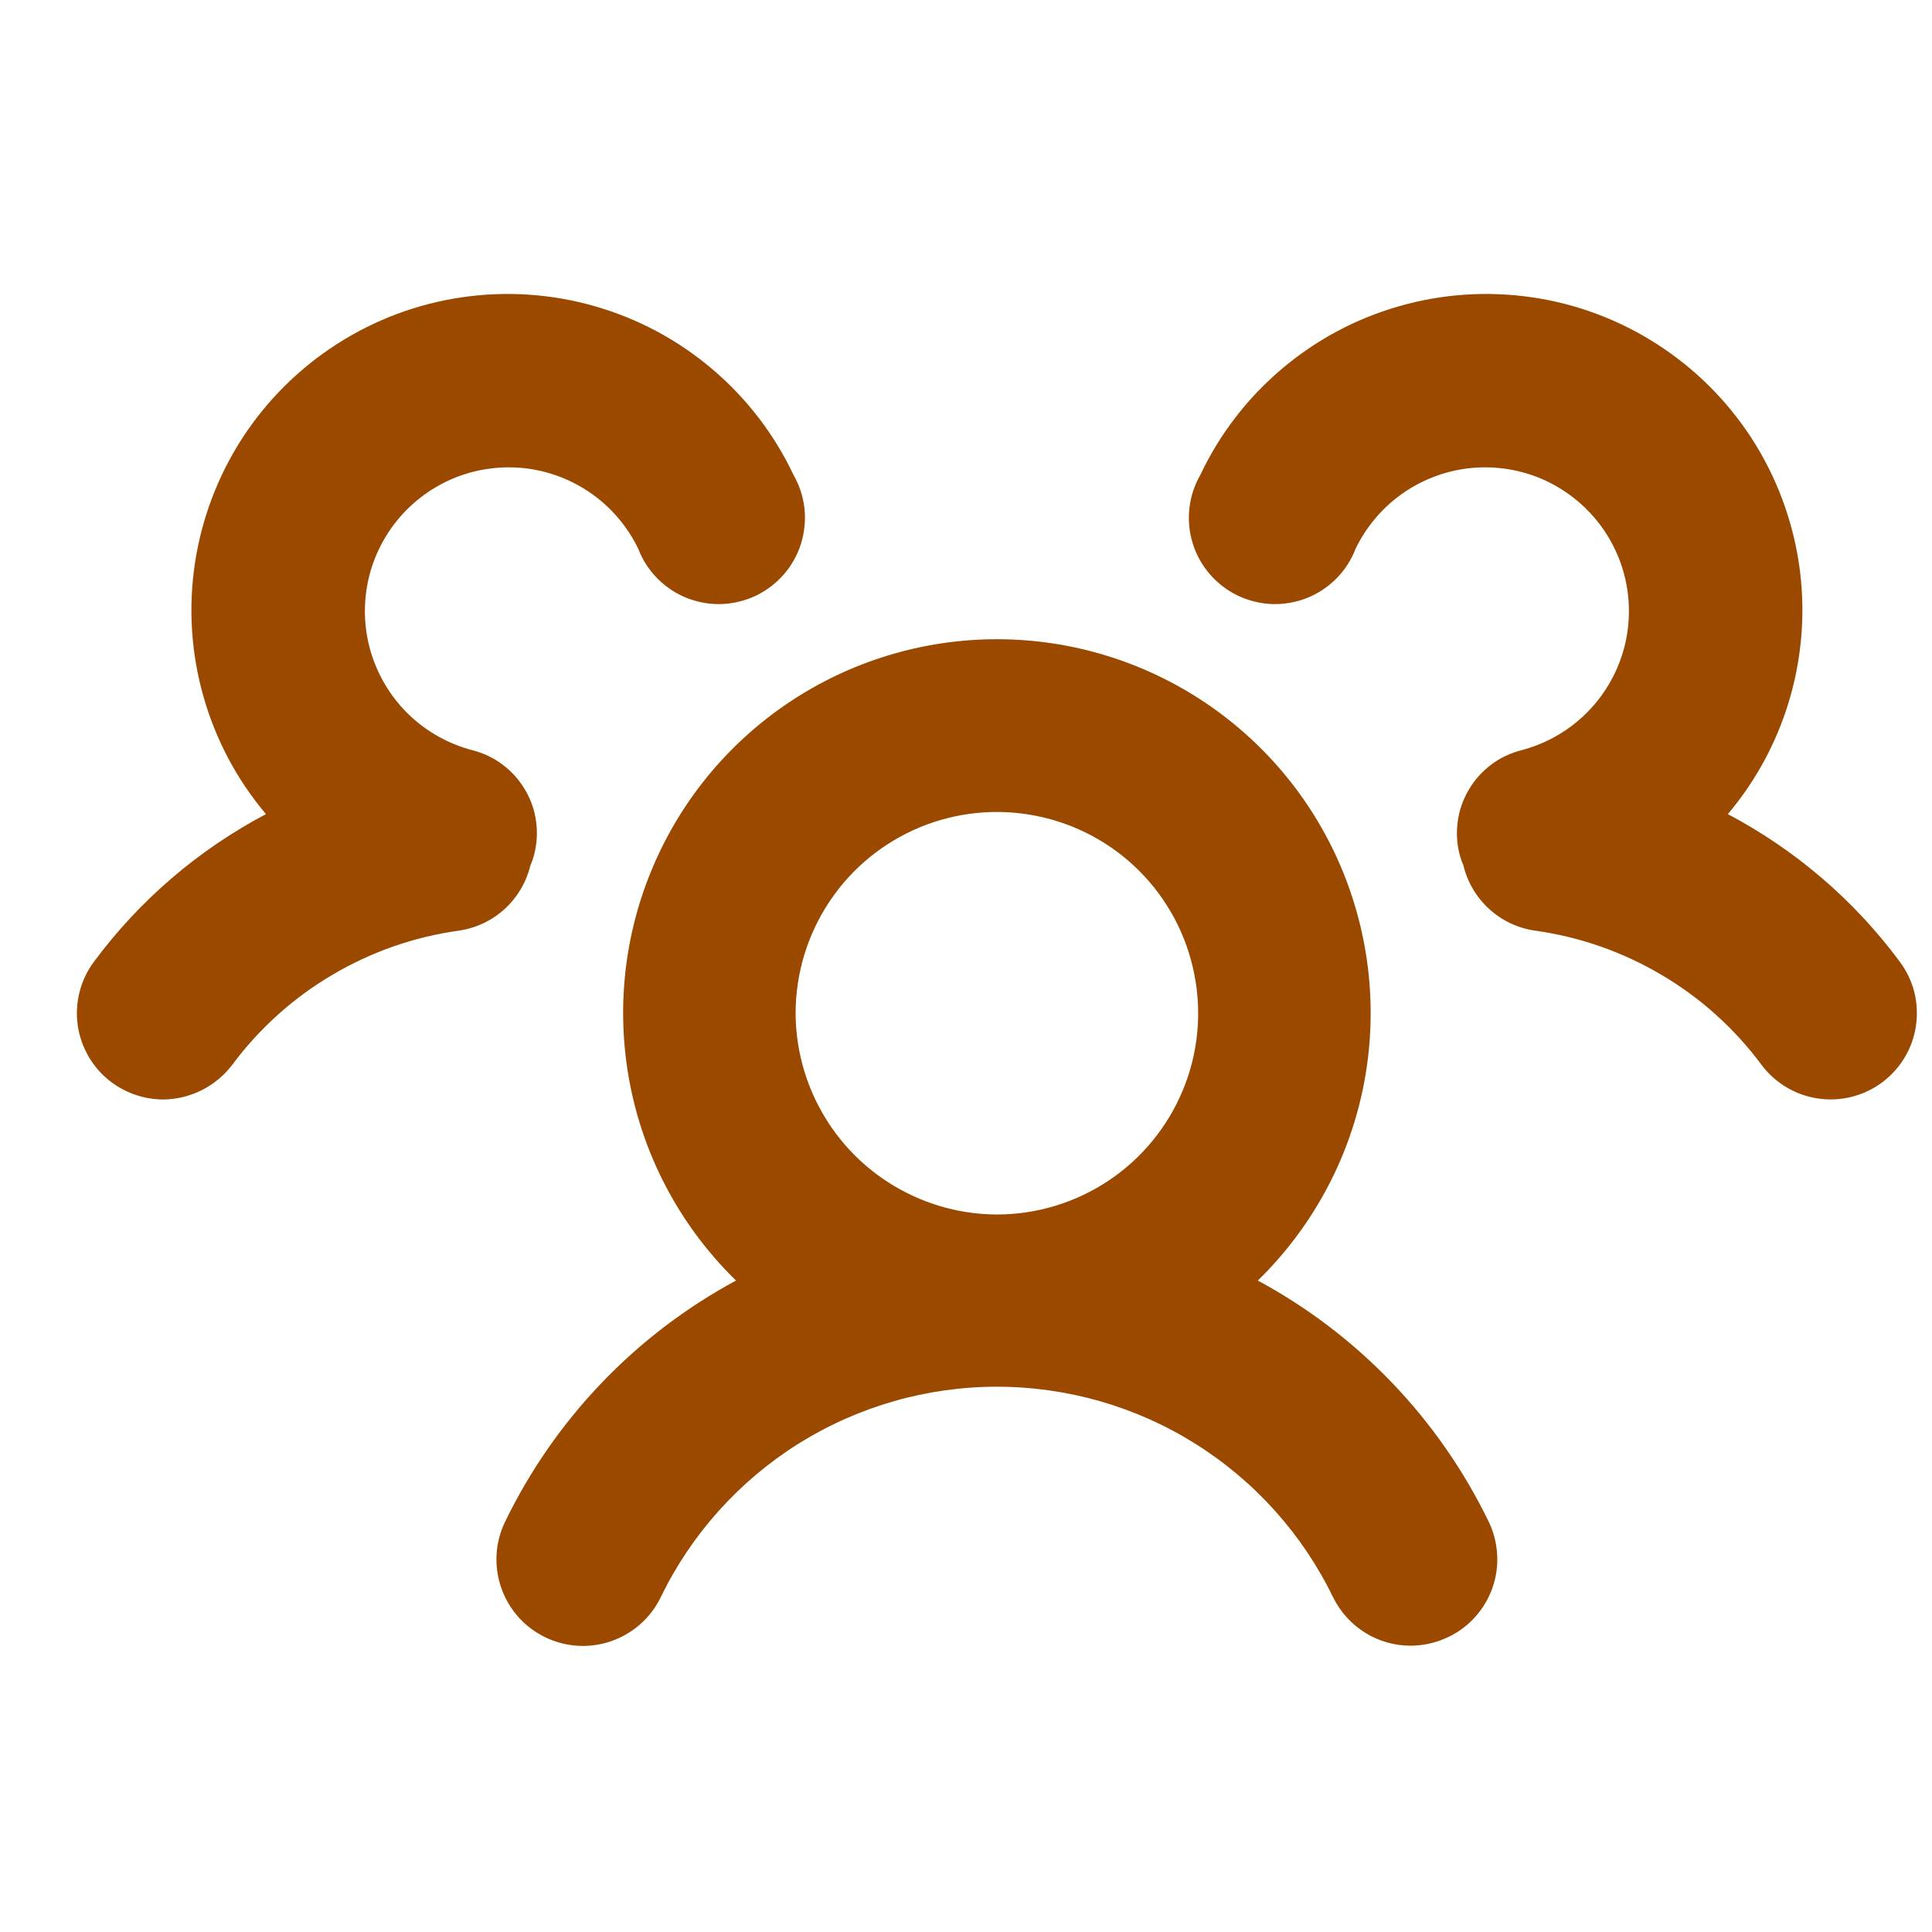 <svg width="21" height="21" viewBox="0 0 21 21" fill="none" xmlns="http://www.w3.org/2000/svg">
<g clip-path="url(#clip0_4512_599)">
<path d="M13.672 13.919C14.25 13.355 14.648 12.632 14.813 11.841C14.978 11.05 14.903 10.228 14.599 9.48C14.295 8.731 13.774 8.091 13.104 7.64C12.433 7.189 11.644 6.948 10.836 6.948C10.028 6.948 9.239 7.189 8.568 7.64C7.898 8.091 7.377 8.731 7.073 9.48C6.768 10.228 6.694 11.05 6.859 11.841C7.024 12.632 7.422 13.355 8 13.919C6.91 14.507 6.033 15.423 5.492 16.537C5.382 16.76 5.366 17.019 5.447 17.255C5.527 17.49 5.698 17.685 5.922 17.794C6.146 17.904 6.404 17.921 6.64 17.84C6.876 17.759 7.07 17.589 7.18 17.365C7.512 16.678 8.032 16.099 8.678 15.693C9.325 15.288 10.073 15.073 10.836 15.073C11.599 15.073 12.347 15.288 12.993 15.693C13.64 16.099 14.159 16.678 14.492 17.365C14.57 17.522 14.69 17.655 14.839 17.747C14.988 17.84 15.16 17.889 15.336 17.888C15.477 17.887 15.615 17.855 15.742 17.794C15.854 17.741 15.954 17.666 16.036 17.574C16.119 17.481 16.182 17.374 16.223 17.257C16.264 17.14 16.281 17.016 16.273 16.892C16.266 16.769 16.234 16.648 16.18 16.537C15.639 15.423 14.762 14.507 13.672 13.919ZM8.648 11.013C8.648 10.581 8.777 10.158 9.017 9.798C9.257 9.438 9.599 9.158 9.999 8.992C10.399 8.827 10.838 8.783 11.263 8.868C11.687 8.952 12.077 9.16 12.383 9.466C12.689 9.772 12.897 10.162 12.981 10.586C13.066 11.011 13.023 11.451 12.857 11.85C12.691 12.25 12.411 12.592 12.051 12.832C11.691 13.072 11.269 13.201 10.836 13.201C10.256 13.199 9.701 12.967 9.291 12.558C8.882 12.148 8.65 11.593 8.648 11.013ZM20.461 11.763C20.262 11.912 20.012 11.976 19.766 11.941C19.52 11.906 19.298 11.775 19.148 11.576C18.855 11.18 18.485 10.847 18.061 10.597C17.637 10.346 17.168 10.182 16.68 10.115C16.494 10.087 16.322 10.005 16.184 9.878C16.046 9.751 15.949 9.586 15.906 9.404C15.89 9.369 15.877 9.332 15.867 9.294C15.835 9.175 15.828 9.051 15.845 8.929C15.861 8.807 15.902 8.69 15.965 8.584C16.027 8.478 16.11 8.385 16.209 8.311C16.307 8.237 16.42 8.184 16.539 8.154C16.793 8.087 17.026 7.958 17.216 7.778C17.407 7.598 17.549 7.372 17.63 7.123C17.711 6.873 17.727 6.607 17.678 6.349C17.629 6.092 17.515 5.85 17.348 5.648C17.181 5.446 16.966 5.289 16.723 5.191C16.479 5.094 16.215 5.06 15.954 5.091C15.694 5.123 15.445 5.22 15.232 5.373C15.019 5.526 14.848 5.73 14.734 5.966C14.688 6.087 14.617 6.196 14.526 6.288C14.435 6.38 14.326 6.452 14.206 6.5C14.086 6.547 13.958 6.57 13.829 6.566C13.7 6.561 13.573 6.53 13.456 6.475C13.34 6.419 13.236 6.34 13.151 6.242C13.067 6.145 13.003 6.031 12.965 5.908C12.926 5.784 12.914 5.654 12.928 5.526C12.942 5.398 12.983 5.274 13.047 5.162C13.256 4.72 13.557 4.328 13.93 4.012C14.303 3.695 14.739 3.462 15.209 3.328C15.678 3.193 16.172 3.161 16.655 3.232C17.139 3.303 17.602 3.477 18.013 3.742C18.424 4.006 18.774 4.355 19.04 4.765C19.305 5.176 19.48 5.638 19.553 6.121C19.626 6.605 19.594 7.098 19.461 7.569C19.328 8.039 19.096 8.476 18.781 8.849C19.515 9.237 20.154 9.784 20.648 10.451C20.722 10.549 20.776 10.661 20.807 10.78C20.837 10.9 20.844 11.024 20.826 11.146C20.809 11.268 20.768 11.385 20.705 11.491C20.642 11.597 20.559 11.689 20.461 11.763ZM4.992 10.115C4.504 10.182 4.035 10.346 3.611 10.597C3.187 10.847 2.817 11.18 2.523 11.576C2.435 11.691 2.322 11.785 2.192 11.85C2.062 11.915 1.919 11.95 1.773 11.951C1.571 11.95 1.374 11.884 1.211 11.763C1.012 11.614 0.881 11.392 0.845 11.146C0.81 10.9 0.874 10.65 1.023 10.451C1.518 9.784 2.156 9.237 2.891 8.849C2.575 8.476 2.344 8.039 2.211 7.569C2.077 7.098 2.046 6.605 2.119 6.121C2.192 5.638 2.367 5.176 2.632 4.765C2.898 4.355 3.248 4.006 3.659 3.742C4.07 3.477 4.533 3.303 5.017 3.232C5.5 3.161 5.993 3.193 6.463 3.328C6.933 3.462 7.369 3.695 7.742 4.012C8.115 4.328 8.416 4.72 8.625 5.162C8.689 5.274 8.73 5.398 8.744 5.526C8.758 5.654 8.745 5.784 8.707 5.908C8.669 6.031 8.605 6.145 8.521 6.242C8.436 6.34 8.332 6.419 8.216 6.475C8.099 6.53 7.972 6.561 7.843 6.566C7.714 6.57 7.585 6.547 7.465 6.5C7.346 6.452 7.237 6.38 7.146 6.288C7.055 6.196 6.984 6.087 6.938 5.966C6.824 5.73 6.653 5.526 6.44 5.373C6.226 5.22 5.978 5.123 5.718 5.091C5.457 5.06 5.193 5.094 4.949 5.191C4.706 5.289 4.49 5.446 4.324 5.648C4.157 5.85 4.043 6.092 3.994 6.349C3.945 6.607 3.961 6.873 4.042 7.123C4.123 7.372 4.265 7.598 4.455 7.778C4.646 7.958 4.879 8.087 5.133 8.154C5.252 8.184 5.365 8.237 5.463 8.311C5.562 8.385 5.645 8.478 5.707 8.584C5.77 8.69 5.811 8.807 5.827 8.929C5.844 9.051 5.836 9.175 5.805 9.294C5.795 9.332 5.782 9.369 5.766 9.404C5.722 9.586 5.626 9.751 5.488 9.878C5.35 10.005 5.177 10.087 4.992 10.115Z" fill="#9C4900"/>
</g>
<defs>
<clipPath id="clip0_4512_599">
<rect width="20" height="20" fill="white" transform="translate(0.836 0.078)"/>
</clipPath>
</defs>
</svg>
